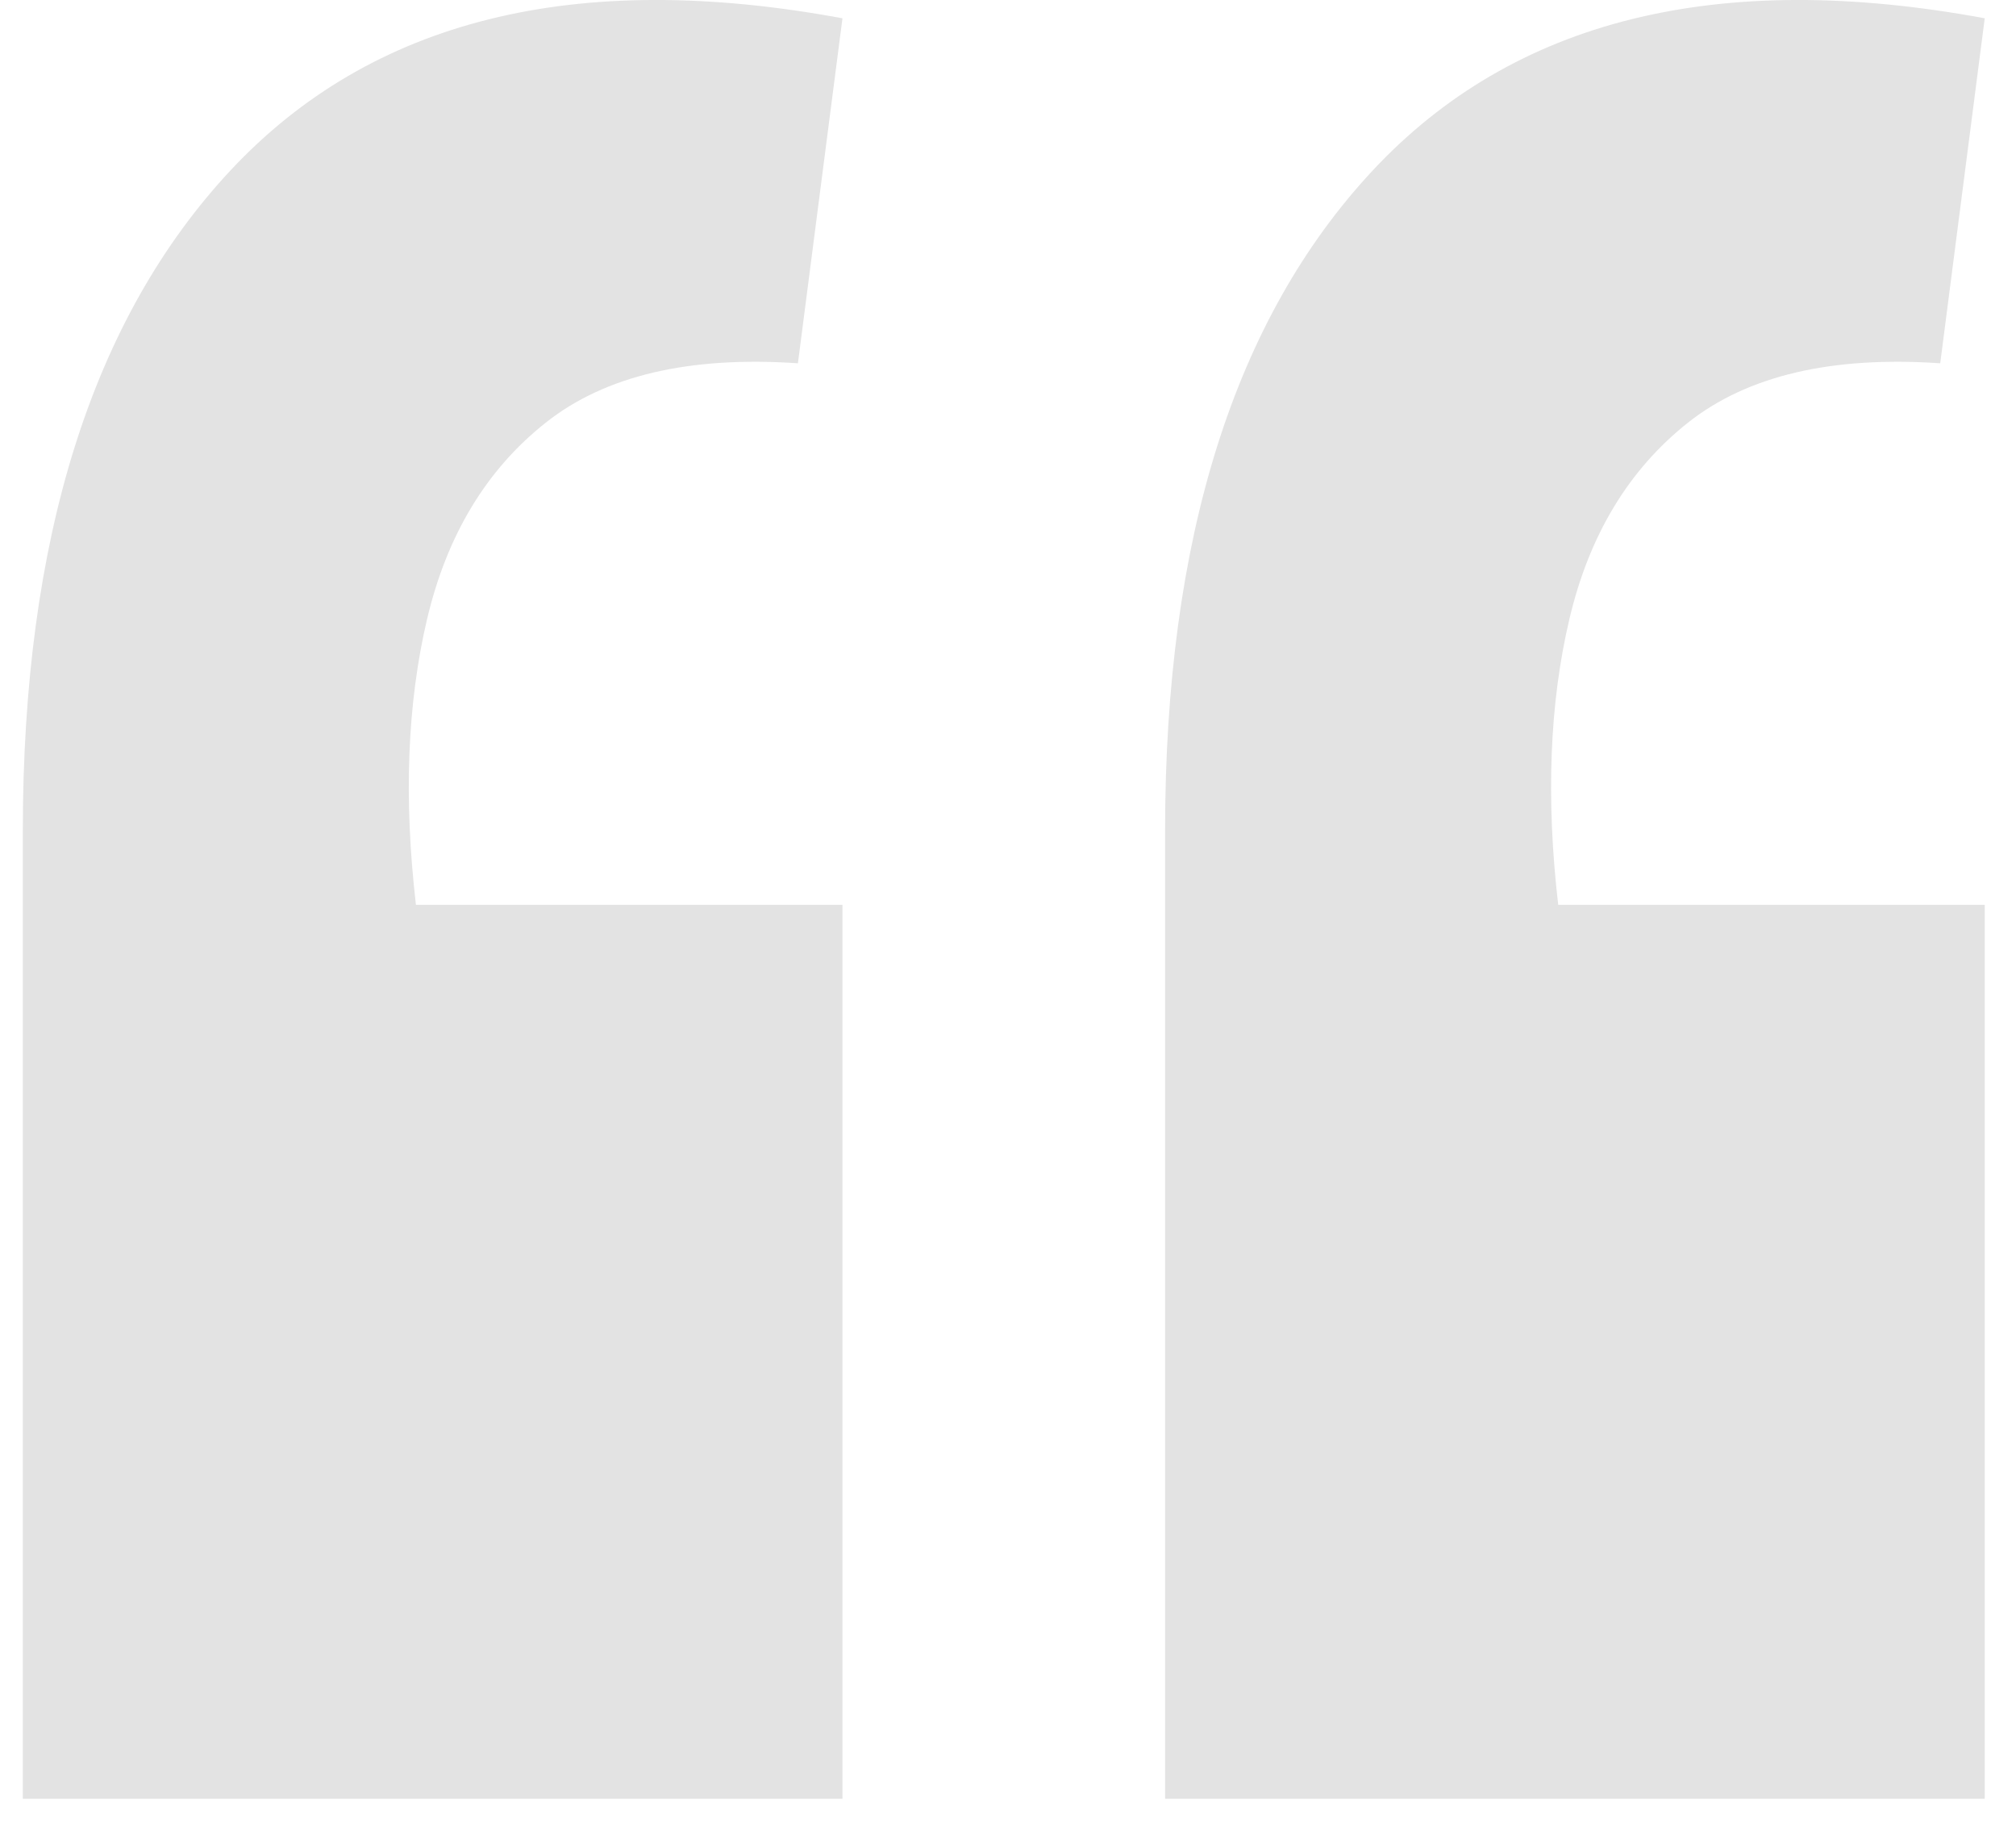 <svg xmlns="http://www.w3.org/2000/svg" width="53" height="48" viewBox="0 0 53 48" fill="none"><path d="M52.178 0.481L51.008 9.549C48.148 9.354 45.938 9.874 44.377 11.109C42.818 12.344 41.778 14.066 41.258 16.276C40.737 18.486 40.64 20.989 40.965 23.784H52.178V47.281H30.63V21.834C30.63 14.164 32.45 8.379 36.09 4.479C39.795 0.514 45.157 -0.819 52.178 0.481ZM22.148 0.481L20.977 9.549C18.117 9.354 15.908 9.874 14.348 11.109C12.787 12.344 11.748 14.066 11.227 16.276C10.707 18.486 10.61 20.989 10.935 23.784H22.148V47.281H0.6V21.834C0.6 14.164 2.42 8.379 6.06 4.479C9.765 0.514 15.127 -0.819 22.148 0.481Z" fill="#E3E3E3"></path></svg>